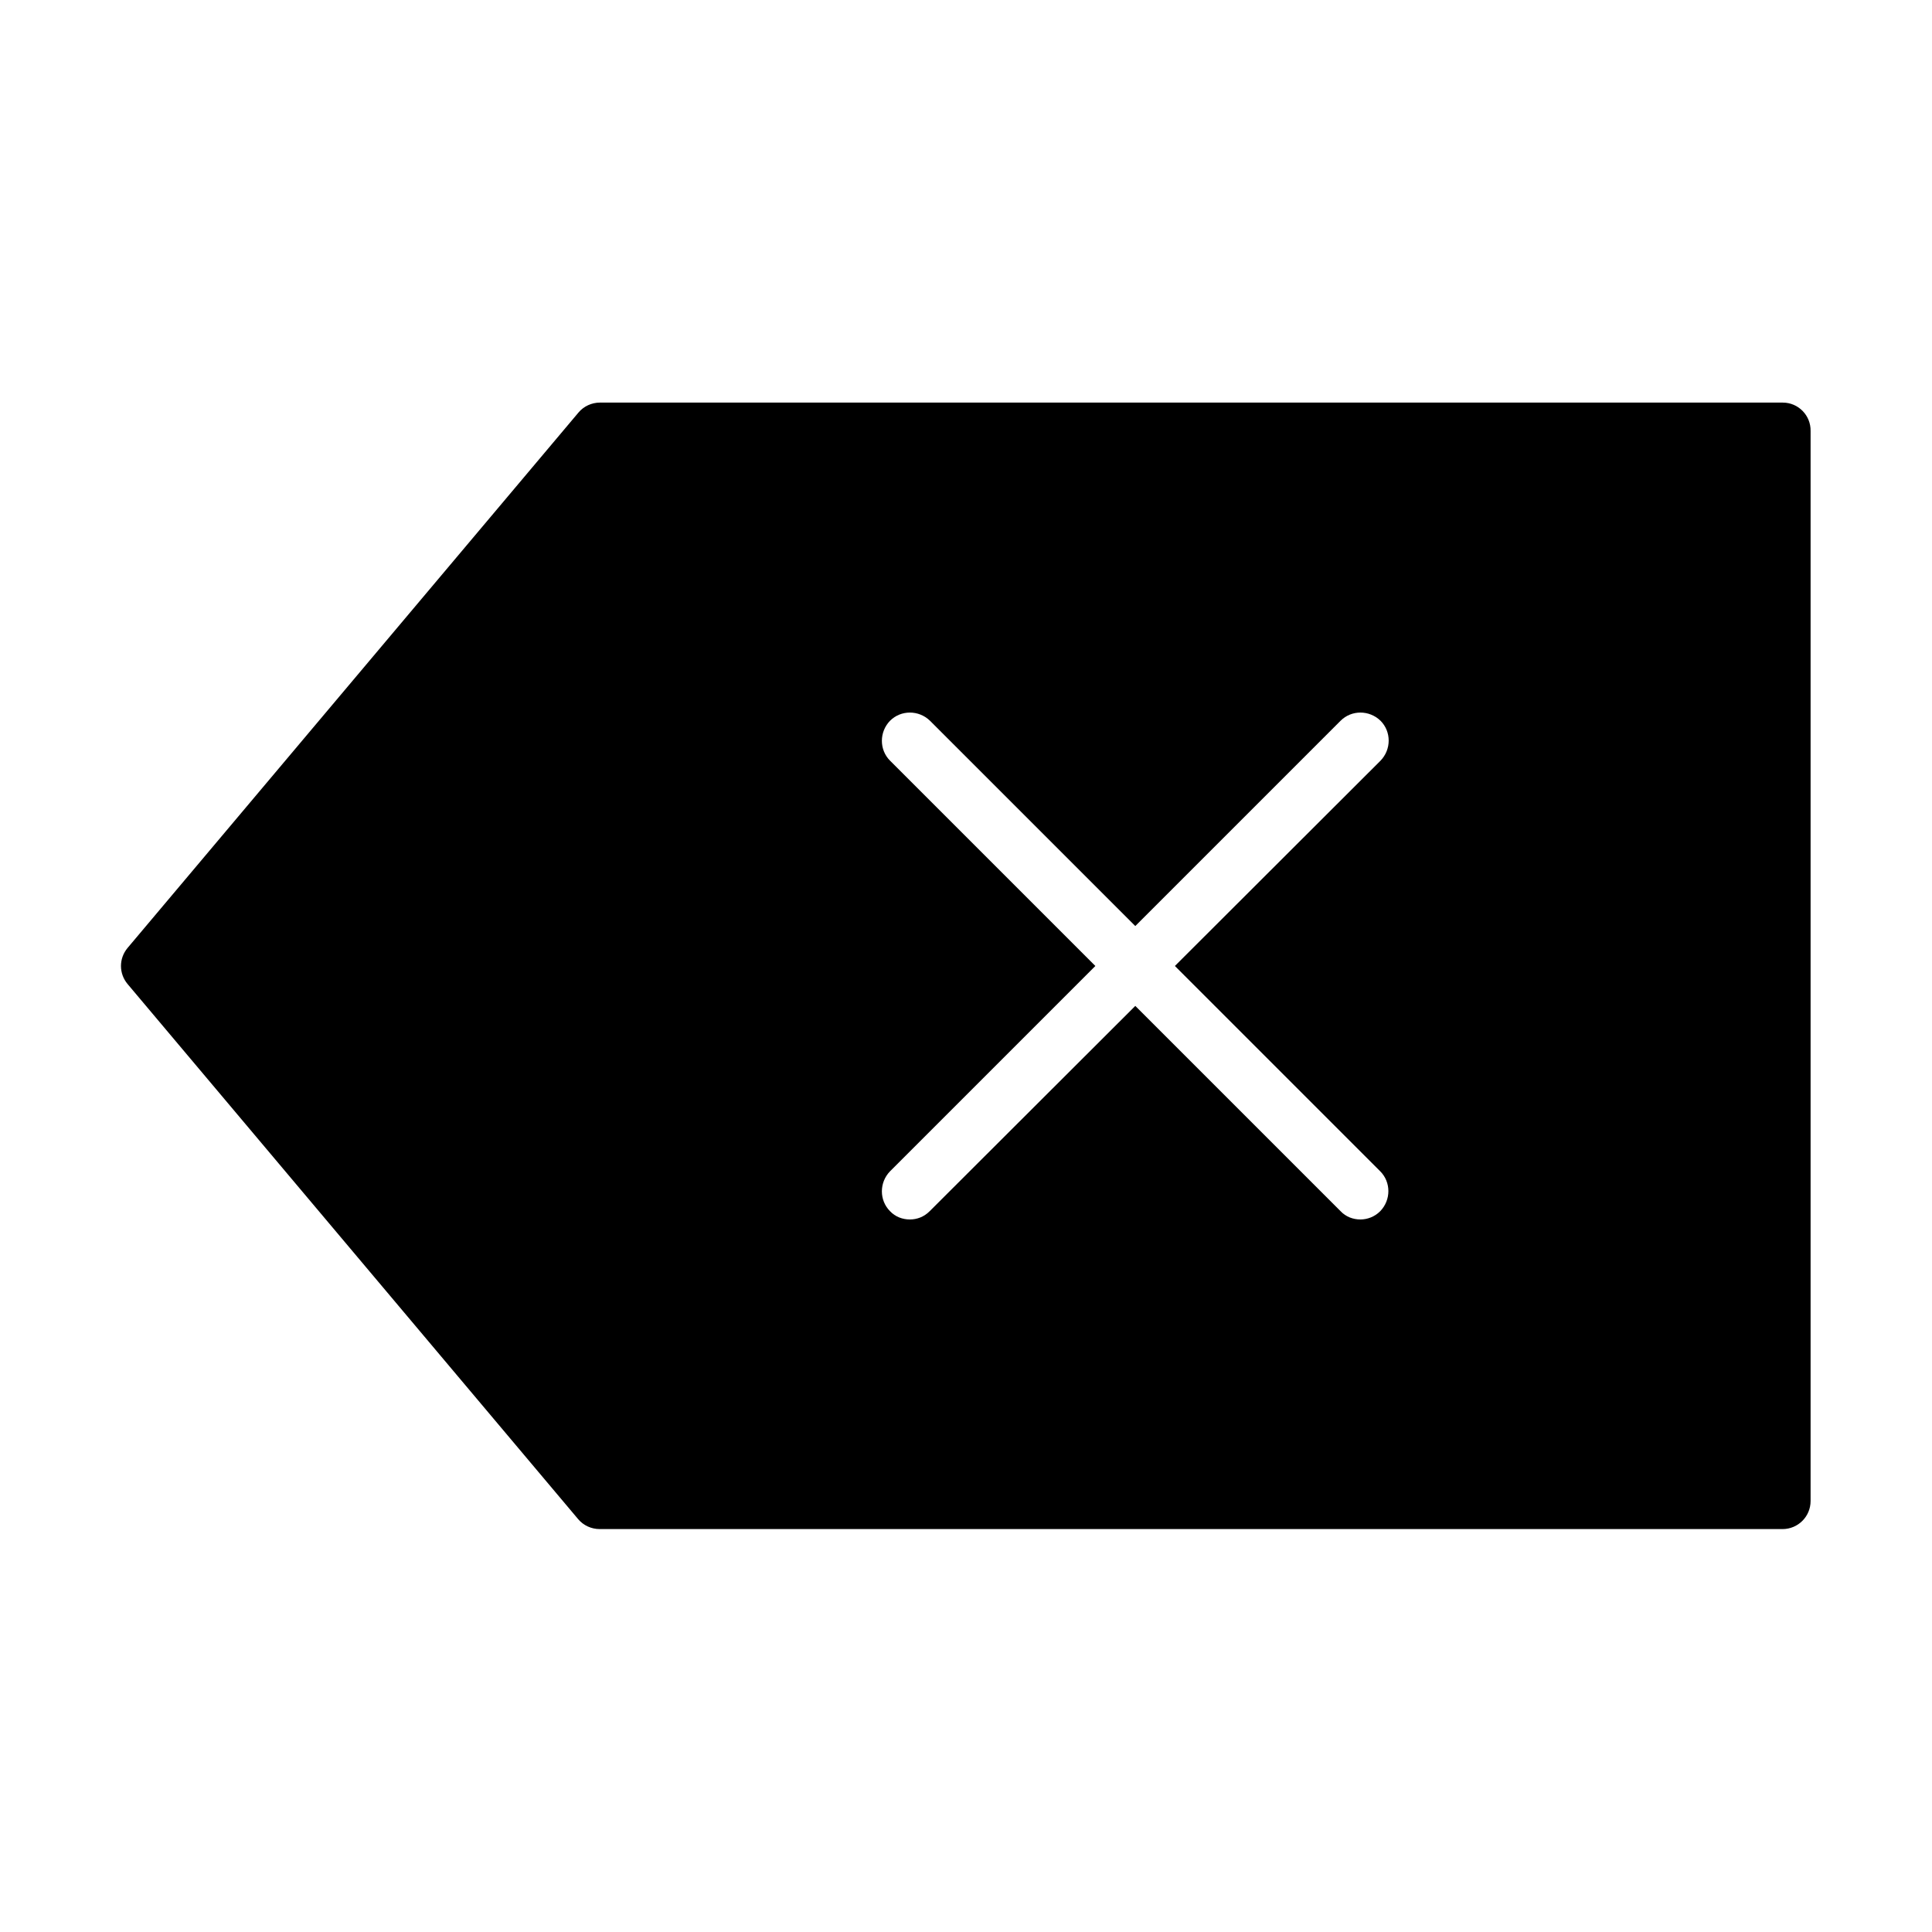<?xml version="1.0" encoding="UTF-8"?>
<!-- Uploaded to: SVG Repo, www.svgrepo.com, Generator: SVG Repo Mixer Tools -->
<svg fill="#000000" width="800px" height="800px" version="1.1" viewBox="144 144 512 512" xmlns="http://www.w3.org/2000/svg">
 <path d="m616.48 250.69h-313.48c-2.188 0-4.285 0.961-5.688 2.625l-119.48 141.87c-2.363 2.801-2.363 6.824 0 9.621l119.39 141.79c1.398 1.66 3.5 2.625 5.688 2.625h313.48c4.109 0 7.434-3.324 7.434-7.434v-283.57c0.086-4.109-3.238-7.523-7.348-7.523zm-106.71 203.71c2.887 2.887 2.887 7.609 0 10.582-1.488 1.488-3.41 2.188-5.25 2.188-1.926 0-3.848-0.699-5.25-2.188l-54.406-54.406-54.492 54.406c-1.488 1.488-3.324 2.188-5.25 2.188-1.926 0-3.848-0.699-5.25-2.188-2.887-2.887-2.887-7.609 0-10.582l54.406-54.406-54.406-54.406c-2.887-2.887-2.887-7.609 0-10.582 2.887-2.887 7.609-2.887 10.582 0l54.406 54.406 54.406-54.406c2.887-2.887 7.609-2.887 10.582 0 2.887 2.887 2.887 7.609 0 10.582l-54.492 54.406 54.406 54.406z"/>
</svg>